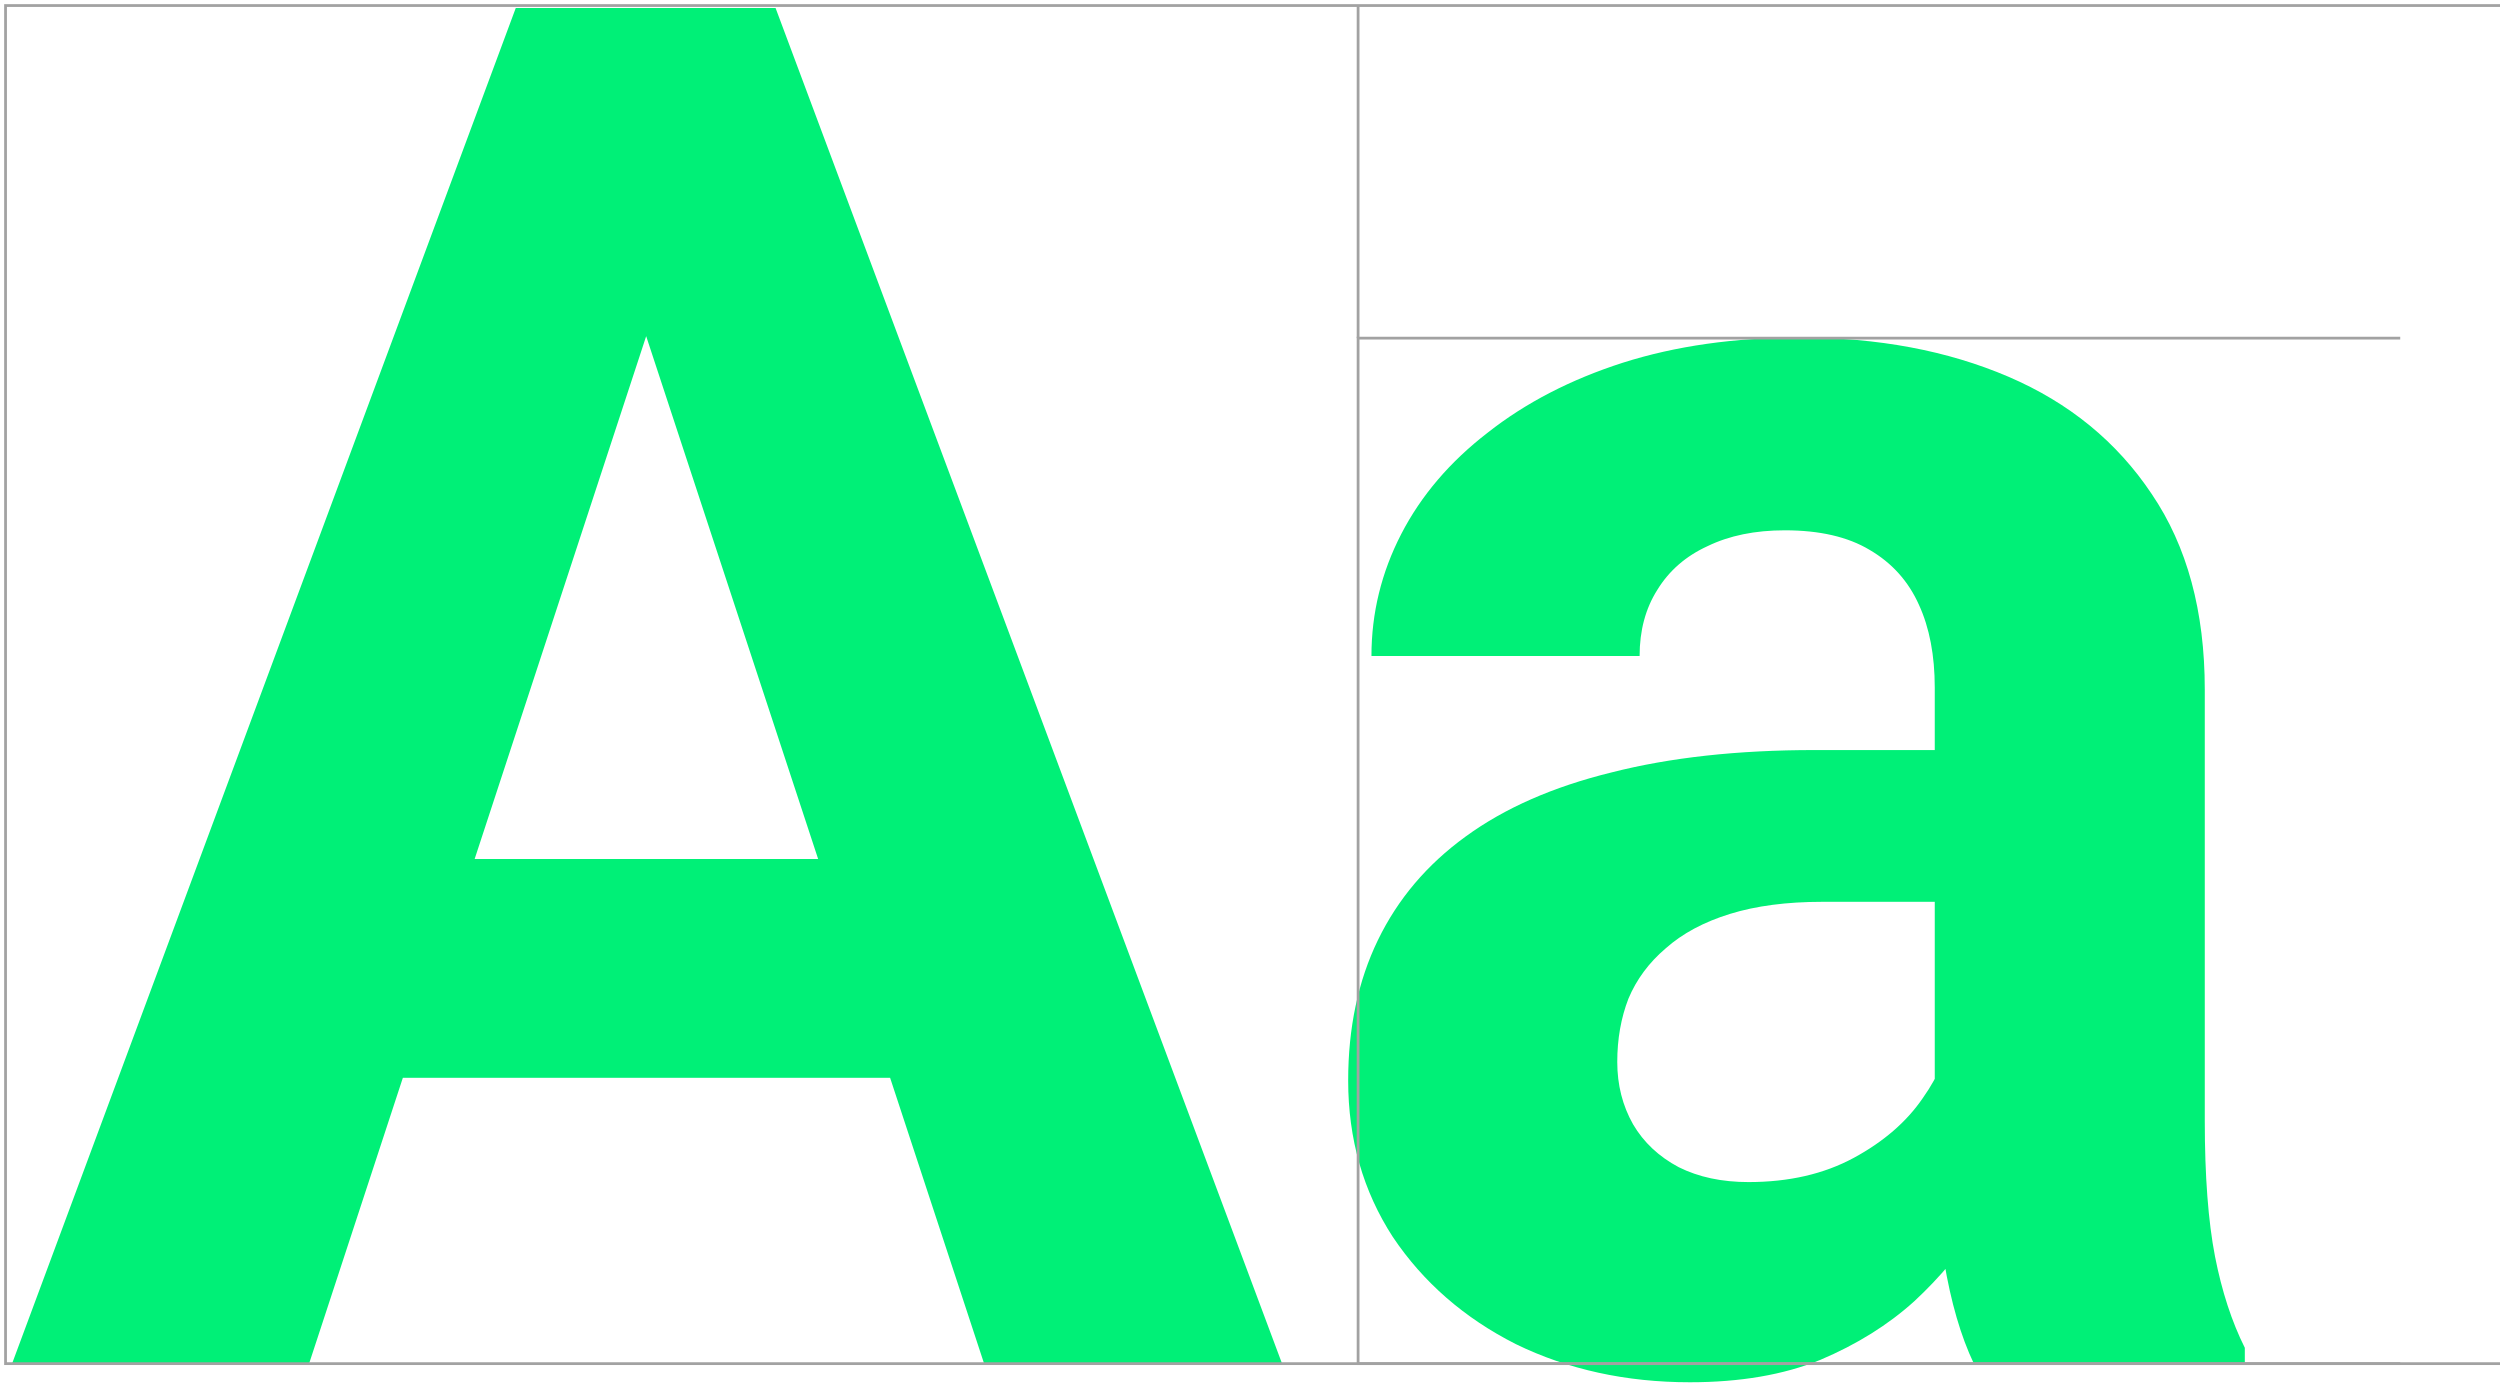 <svg xmlns="http://www.w3.org/2000/svg" width="451" height="250" viewBox="0 0 451 250" fill="none"><path d="M122.273 43.262L55.758 246H2.176L93.047 1.438H127.145L122.273 43.262ZM177.535 246L110.852 43.262L105.477 1.438H139.91L231.285 246H177.535ZM174.512 154.961V194.434H45.344V154.961H174.512ZM349.031 205.016V124.055C349.031 118.232 348.079 113.249 346.176 109.105C344.272 104.85 341.305 101.547 337.273 99.195C333.354 96.844 328.259 95.668 321.988 95.668C316.613 95.668 311.966 96.62 308.047 98.523C304.128 100.315 301.104 102.947 298.977 106.418C296.849 109.777 295.785 113.753 295.785 118.344H247.41C247.41 110.617 249.202 103.283 252.785 96.34C256.368 89.397 261.576 83.294 268.406 78.031C275.237 72.656 283.355 68.457 292.762 65.434C302.28 62.41 312.918 60.898 324.676 60.898C338.785 60.898 351.327 63.25 362.301 67.953C373.275 72.656 381.897 79.711 388.168 89.117C394.551 98.523 397.742 110.281 397.742 124.391V202.16C397.742 212.126 398.358 220.301 399.59 226.684C400.822 232.954 402.613 238.441 404.965 243.145V246H356.086C353.734 241.073 351.943 234.914 350.711 227.523C349.591 220.021 349.031 212.518 349.031 205.016ZM355.414 135.309L355.75 162.688H328.707C322.324 162.688 316.781 163.415 312.078 164.871C307.375 166.327 303.512 168.398 300.488 171.086C297.465 173.661 295.225 176.685 293.77 180.156C292.426 183.628 291.754 187.435 291.754 191.578C291.754 195.721 292.706 199.473 294.609 202.832C296.513 206.079 299.257 208.655 302.84 210.559C306.423 212.35 310.622 213.246 315.438 213.246C322.716 213.246 329.043 211.79 334.418 208.879C339.793 205.967 343.936 202.384 346.848 198.129C349.871 193.874 351.439 189.842 351.551 186.035L364.316 206.527C362.525 211.118 360.061 215.878 356.926 220.805C353.902 225.732 350.039 230.379 345.336 234.746C340.633 239.001 334.978 242.529 328.371 245.328C321.764 248.016 313.926 249.359 304.855 249.359C293.322 249.359 282.852 247.064 273.445 242.473C264.151 237.77 256.76 231.331 251.273 223.156C245.898 214.87 243.211 205.464 243.211 194.938C243.211 185.419 245.003 176.965 248.586 169.574C252.169 162.184 257.432 155.969 264.375 150.93C271.43 145.779 280.22 141.915 290.746 139.34C301.272 136.652 313.478 135.309 327.363 135.309H355.414Z" fill="#00F077"></path><path d="M433 61H245V246H433" stroke="#A2A2A2" stroke-width="0.5"></path><path d="M451 1H1V246H451" stroke="#A2A2A2" stroke-width="0.5"></path><path d="M245 61V1" stroke="#A2A2A2" stroke-width="0.5"></path></svg>
